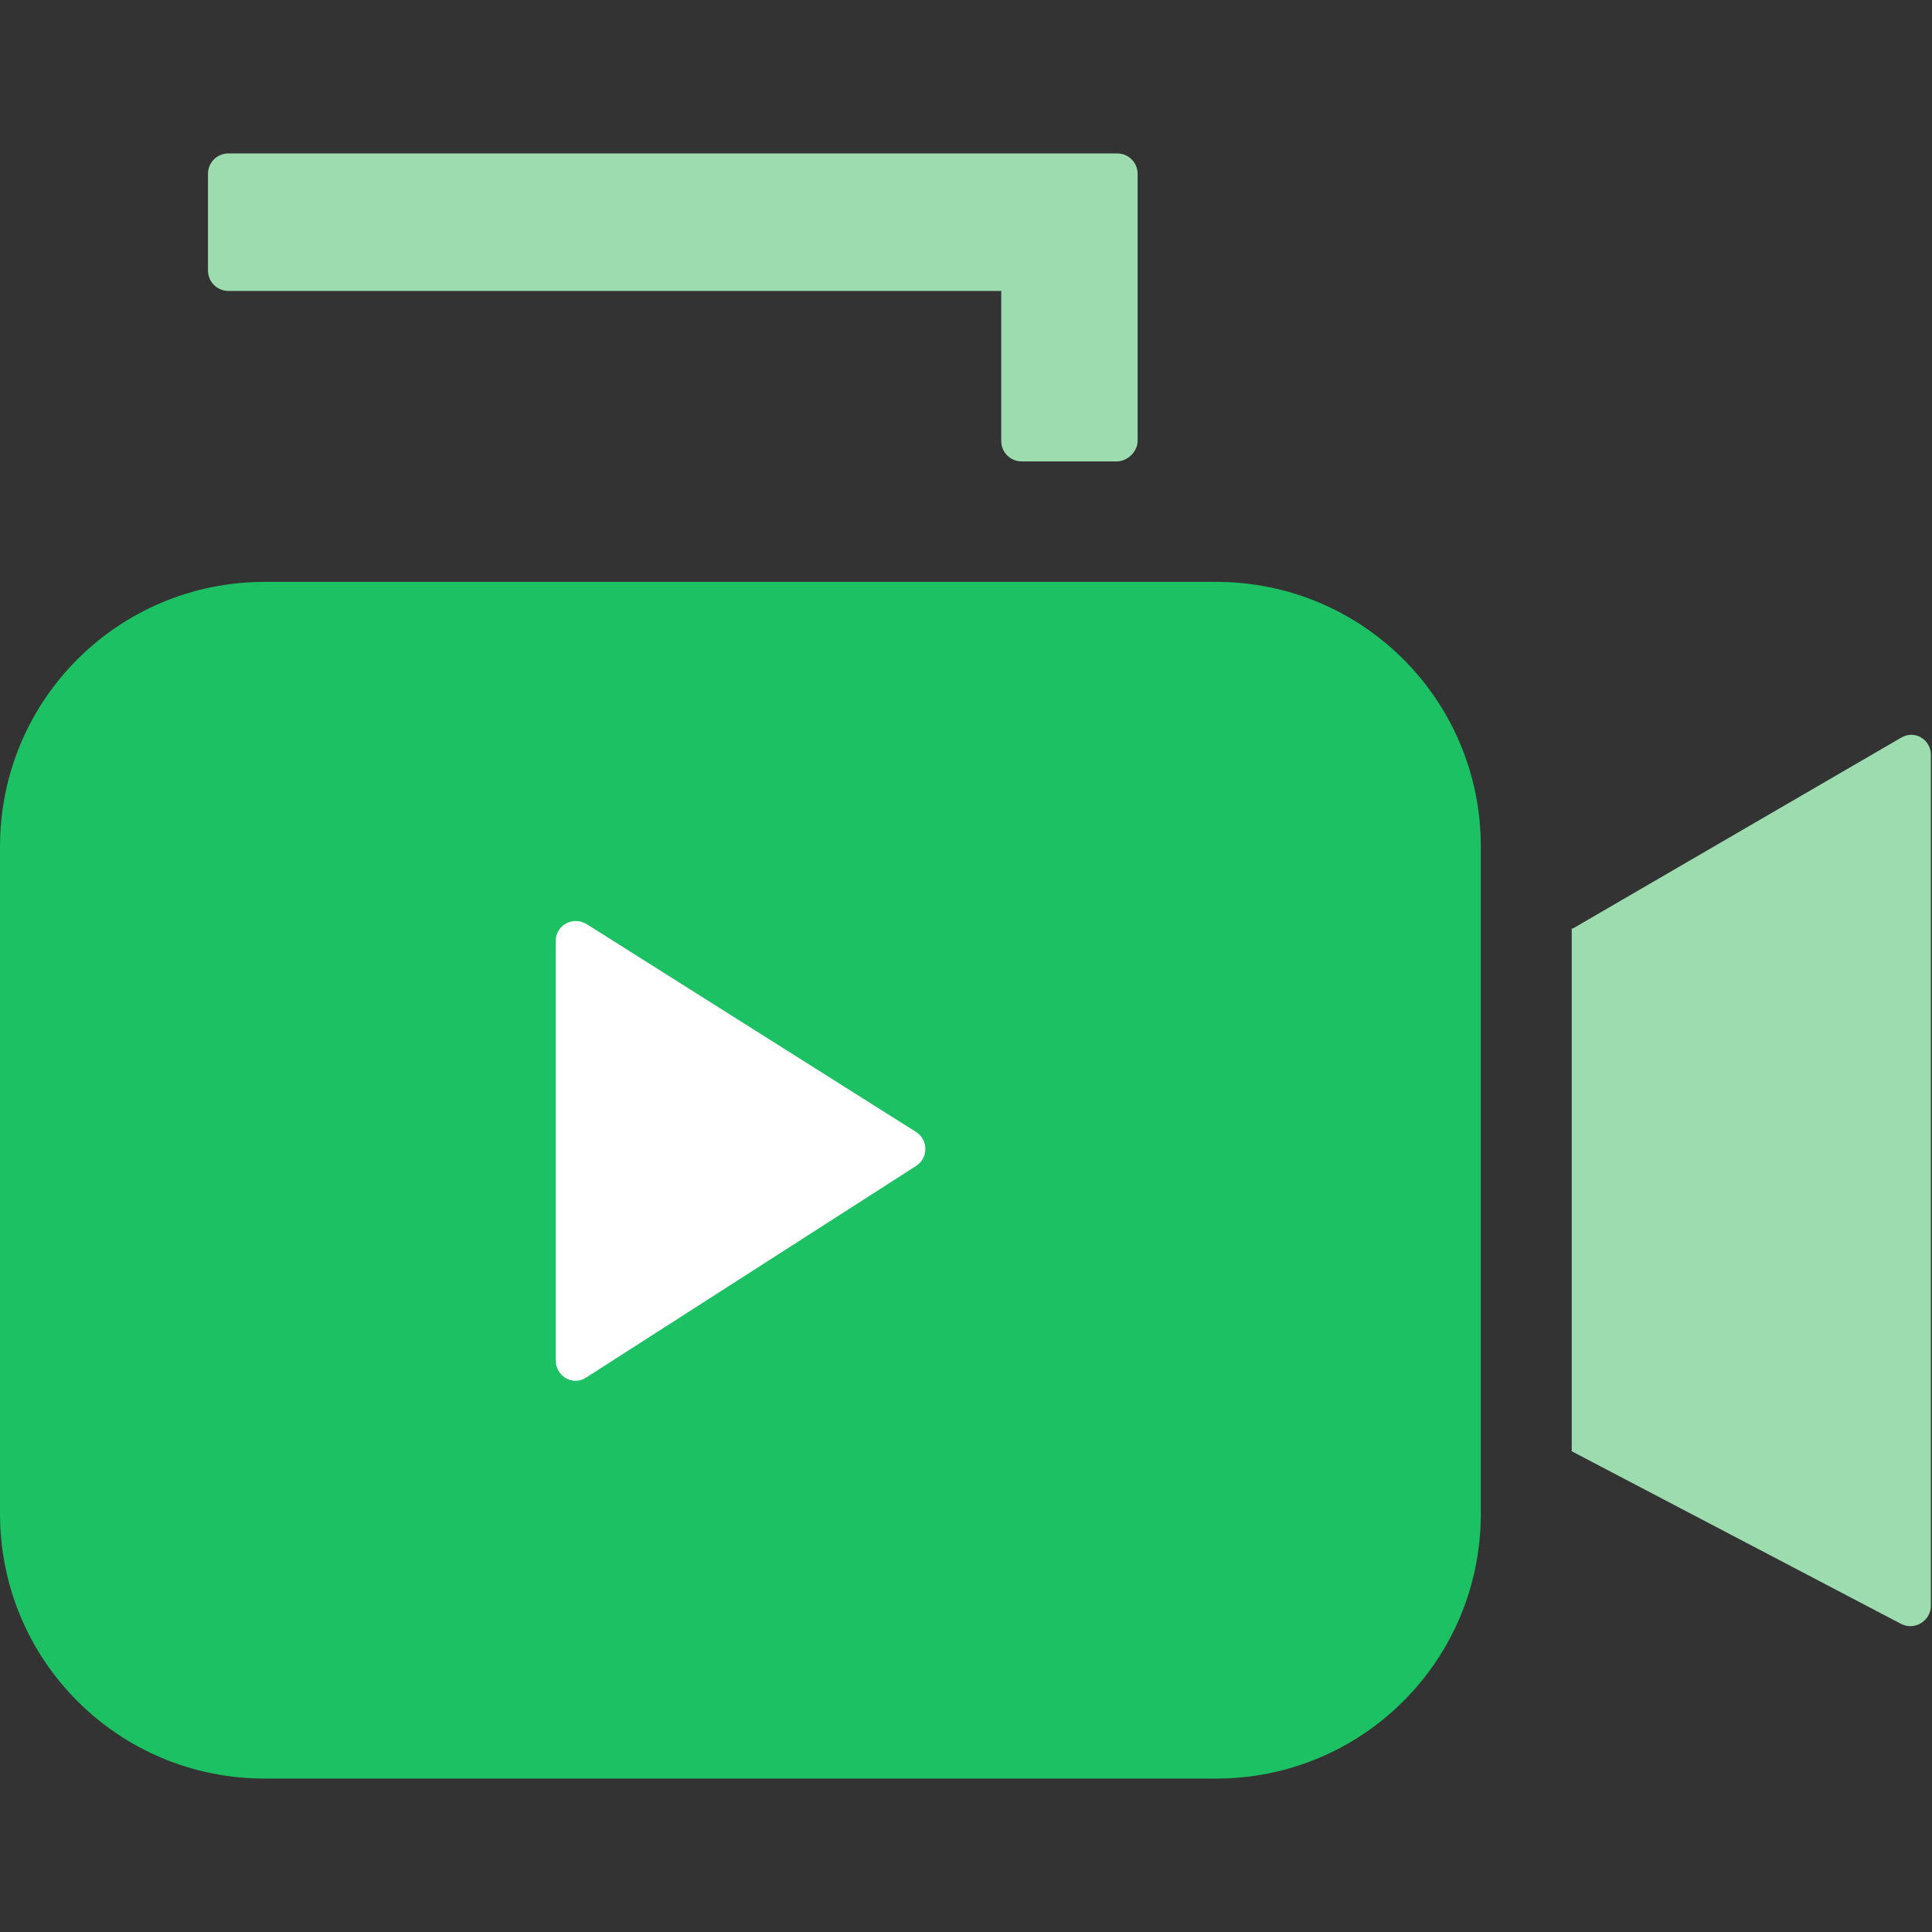 <?xml version="1.0" encoding="utf-8"?>
<!-- Generator: Adobe Illustrator 26.2.1, SVG Export Plug-In . SVG Version: 6.00 Build 0)  -->
<svg version="1.1" id="图层_1" xmlns="http://www.w3.org/2000/svg" xmlns:xlink="http://www.w3.org/1999/xlink" x="0px" y="0px"
	 viewBox="0 0 170 170" style="enable-background:new 0 0 170 170;" xml:space="preserve">
<rect x="0" y="0" width="170" height="170" fill="#333333" stroke="none"/>
<style type="text/css">
	.st0{fill:#1FC55E;}
	.st1{fill:#333333;}
	.st2{fill:#1BC162;}
	.st3{fill:#FFFFFF;}
	.st4{opacity:0.5;fill:#FFFFFF;}
	.st5{fill:#9CDCAE;}
	.st6{fill:#FFFFFF;stroke:#FFFFFF;stroke-width:3;stroke-miterlimit:10;}
	.st7{fill:#FFFFFF;stroke:#FFFFFF;stroke-width:9;stroke-miterlimit:10;}
	.st8{fill:#1C1C1E;}
	.st9{fill:none;}
	.st10{fill:#64676F;}
	.st11{clip-path:url(#SVGID_00000093139739562408653940000004886339491220506044_);fill:#1BC162;}
	.st12{fill:#020202;}
	.st13{fill:#272636;}
</style>
<g>
	<path class="st5" d="M138.4,81.7l28.9-16.8c1.2-0.7,2.6,0.2,2.6,1.5v74.9c0,1.3-1.4,2.2-2.6,1.6l-29-15.2V81.7z"/>
	<path class="st5" d="M100.1,38.8V15.3c0-1-0.8-1.8-1.8-1.8H20.1c-1,0-1.8,0.8-1.8,1.8v8.5c0,1,0.8,1.8,1.8,1.8h69.8
		c1.6,0,2.3-1.9,1.2-3l0,0c-1.1-1.1-3-0.3-3,1.2v15c0,1,0.8,1.8,1.8,1.8h8.5C99.3,40.5,100.1,39.7,100.1,38.8z"/>
	<path class="st2" d="M0,74.5v58.7c0,12.9,10.4,23.3,23.3,23.3H107c12.9,0,23.3-10.4,23.3-23.3V74.5c0-12.9-10.4-23.3-23.3-23.3
		H23.3C10.4,51.2,0,61.6,0,74.5z"/>
	<path class="st3" d="M48.9,119.7V82.8c0-1.4,1.5-2.2,2.7-1.5l29,18.3c1.1,0.7,1.1,2.3,0,3l-29,18.6C50.4,122,48.9,121.1,48.9,119.7
		z"/>
</g>
</svg>
